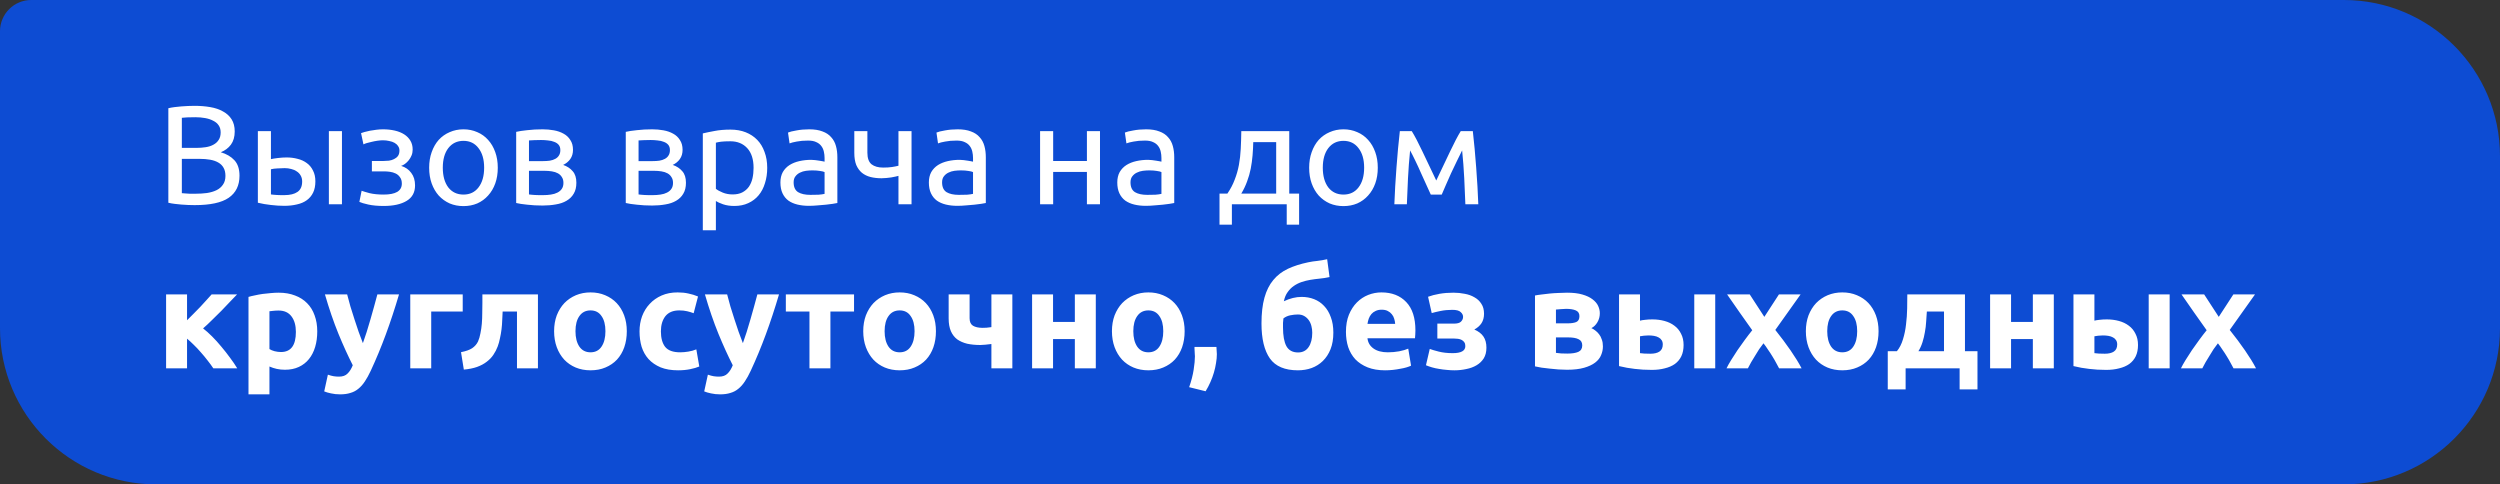 <?xml version="1.0" encoding="UTF-8"?> <svg xmlns="http://www.w3.org/2000/svg" width="320" height="62" viewBox="0 0 320 62" fill="none"><rect x="0" y="0" width="320" height="62" fill="#333333" stroke="none"/> <path d="M0 4C0 1.791 1.791 0 4 0H300C311.046 0 320 8.954 320 20V42C320 53.046 311.046 62 300 62H20C8.954 62 0 53.046 0 42V4Z" fill="#0D4CD3"></path> <path d="M24.914 26.256C24.662 26.256 24.386 26.25 24.086 26.238C23.798 26.226 23.504 26.207 23.204 26.183C22.916 26.16 22.628 26.13 22.34 26.093C22.052 26.058 21.788 26.009 21.548 25.95V13.854C21.788 13.793 22.052 13.745 22.34 13.71C22.628 13.674 22.916 13.643 23.204 13.62C23.504 13.595 23.798 13.578 24.086 13.566C24.374 13.553 24.644 13.547 24.896 13.547C25.616 13.547 26.288 13.601 26.912 13.71C27.548 13.818 28.094 14.004 28.55 14.268C29.018 14.52 29.384 14.855 29.648 15.275C29.912 15.695 30.044 16.212 30.044 16.823C30.044 17.508 29.882 18.072 29.558 18.515C29.234 18.948 28.802 19.271 28.262 19.488C28.994 19.703 29.576 20.046 30.008 20.514C30.44 20.982 30.656 21.642 30.656 22.494C30.656 23.741 30.194 24.683 29.27 25.32C28.358 25.944 26.906 26.256 24.914 26.256ZM23.276 20.334V24.726C23.408 24.738 23.564 24.75 23.744 24.762C23.9 24.773 24.08 24.785 24.284 24.797C24.5 24.797 24.746 24.797 25.022 24.797C25.538 24.797 26.024 24.767 26.48 24.707C26.948 24.636 27.356 24.515 27.704 24.348C28.052 24.18 28.328 23.945 28.532 23.645C28.748 23.346 28.856 22.968 28.856 22.512C28.856 22.104 28.778 21.762 28.622 21.485C28.466 21.198 28.238 20.97 27.938 20.802C27.65 20.634 27.302 20.514 26.894 20.442C26.486 20.369 26.03 20.334 25.526 20.334H23.276ZM23.276 18.93H25.112C25.544 18.93 25.952 18.899 26.336 18.84C26.72 18.779 27.05 18.672 27.326 18.515C27.614 18.36 27.836 18.155 27.992 17.904C28.16 17.651 28.244 17.334 28.244 16.95C28.244 16.59 28.16 16.29 27.992 16.049C27.824 15.797 27.59 15.6 27.29 15.456C27.002 15.3 26.66 15.185 26.264 15.114C25.868 15.041 25.448 15.005 25.004 15.005C24.56 15.005 24.212 15.011 23.96 15.024C23.708 15.036 23.48 15.053 23.276 15.078V18.93ZM36.444 21.521C36.12 21.521 35.802 21.534 35.49 21.558C35.19 21.57 34.92 21.605 34.68 21.666V24.887C34.752 24.899 34.854 24.912 34.986 24.924C35.13 24.936 35.28 24.948 35.436 24.959C35.604 24.959 35.772 24.965 35.94 24.977C36.108 24.977 36.258 24.977 36.39 24.977C37.122 24.977 37.686 24.84 38.082 24.564C38.478 24.288 38.676 23.843 38.676 23.232C38.676 22.931 38.61 22.674 38.478 22.457C38.358 22.241 38.19 22.067 37.974 21.936C37.77 21.791 37.536 21.689 37.272 21.63C37.008 21.558 36.732 21.521 36.444 21.521ZM33.006 16.788H34.68V20.369C34.884 20.322 35.178 20.273 35.562 20.226C35.958 20.177 36.336 20.154 36.696 20.154C37.188 20.154 37.656 20.213 38.1 20.334C38.544 20.442 38.934 20.622 39.27 20.873C39.606 21.113 39.87 21.431 40.062 21.828C40.266 22.212 40.368 22.674 40.368 23.213C40.368 23.777 40.272 24.258 40.08 24.654C39.888 25.049 39.618 25.373 39.27 25.625C38.922 25.878 38.502 26.058 38.01 26.166C37.518 26.285 36.978 26.346 36.39 26.346C35.826 26.346 35.256 26.309 34.68 26.238C34.104 26.177 33.546 26.081 33.006 25.95V16.788ZM43.77 26.148H42.096V16.788H43.77V26.148ZM49.023 16.553C49.563 16.553 50.067 16.608 50.535 16.715C51.003 16.823 51.405 16.985 51.741 17.201C52.077 17.418 52.341 17.688 52.533 18.012C52.725 18.335 52.821 18.713 52.821 19.145C52.821 19.422 52.773 19.674 52.677 19.901C52.581 20.13 52.461 20.334 52.317 20.514C52.173 20.694 52.011 20.849 51.831 20.982C51.663 21.102 51.501 21.186 51.345 21.233C51.897 21.401 52.329 21.701 52.641 22.134C52.965 22.553 53.127 23.087 53.127 23.735C53.127 24.623 52.767 25.284 52.047 25.715C51.327 26.148 50.349 26.363 49.113 26.363C48.357 26.363 47.703 26.303 47.151 26.183C46.611 26.064 46.227 25.95 45.999 25.841L46.287 24.419C46.479 24.491 46.821 24.593 47.313 24.726C47.817 24.846 48.417 24.905 49.113 24.905C49.869 24.905 50.445 24.791 50.841 24.564C51.237 24.323 51.435 23.97 51.435 23.502C51.435 23.166 51.357 22.895 51.201 22.692C51.057 22.476 50.871 22.314 50.643 22.206C50.415 22.098 50.169 22.026 49.905 21.989C49.641 21.953 49.395 21.936 49.167 21.936H47.601V20.604H49.113C49.329 20.604 49.551 20.591 49.779 20.567C50.019 20.532 50.235 20.465 50.427 20.369C50.631 20.273 50.799 20.142 50.931 19.974C51.063 19.794 51.129 19.559 51.129 19.271C51.129 19.044 51.069 18.852 50.949 18.695C50.841 18.527 50.691 18.39 50.499 18.282C50.307 18.174 50.079 18.096 49.815 18.047C49.563 17.988 49.299 17.957 49.023 17.957C48.807 17.957 48.573 17.976 48.321 18.012C48.069 18.047 47.823 18.096 47.583 18.155C47.343 18.203 47.127 18.258 46.935 18.317C46.743 18.378 46.605 18.431 46.521 18.48L46.215 17.04C46.311 17.003 46.461 16.956 46.665 16.895C46.869 16.835 47.097 16.782 47.349 16.733C47.613 16.686 47.889 16.643 48.177 16.608C48.465 16.572 48.747 16.553 49.023 16.553ZM63.716 21.468C63.716 22.212 63.608 22.884 63.392 23.483C63.176 24.084 62.87 24.599 62.474 25.032C62.09 25.463 61.628 25.799 61.088 26.04C60.548 26.267 59.96 26.381 59.324 26.381C58.688 26.381 58.1 26.267 57.56 26.04C57.02 25.799 56.552 25.463 56.156 25.032C55.772 24.599 55.472 24.084 55.256 23.483C55.04 22.884 54.932 22.212 54.932 21.468C54.932 20.735 55.04 20.07 55.256 19.47C55.472 18.858 55.772 18.335 56.156 17.904C56.552 17.471 57.02 17.142 57.56 16.913C58.1 16.674 58.688 16.553 59.324 16.553C59.96 16.553 60.548 16.674 61.088 16.913C61.628 17.142 62.09 17.471 62.474 17.904C62.87 18.335 63.176 18.858 63.392 19.47C63.608 20.07 63.716 20.735 63.716 21.468ZM61.97 21.468C61.97 20.412 61.73 19.578 61.25 18.965C60.782 18.341 60.14 18.029 59.324 18.029C58.508 18.029 57.86 18.341 57.38 18.965C56.912 19.578 56.678 20.412 56.678 21.468C56.678 22.523 56.912 23.363 57.38 23.988C57.86 24.599 58.508 24.905 59.324 24.905C60.14 24.905 60.782 24.599 61.25 23.988C61.73 23.363 61.97 22.523 61.97 21.468ZM67.709 24.887C67.781 24.899 67.883 24.912 68.015 24.924C68.147 24.936 68.297 24.948 68.465 24.959C68.633 24.959 68.807 24.965 68.987 24.977C69.179 24.977 69.359 24.977 69.527 24.977C69.875 24.977 70.205 24.953 70.517 24.905C70.841 24.858 71.117 24.773 71.345 24.654C71.585 24.534 71.771 24.378 71.903 24.186C72.047 23.982 72.119 23.724 72.119 23.412C72.119 23.111 72.053 22.866 71.921 22.674C71.801 22.47 71.633 22.308 71.417 22.188C71.201 22.067 70.943 21.983 70.643 21.936C70.355 21.887 70.043 21.863 69.707 21.863H67.709V24.887ZM69.491 20.622C69.815 20.622 70.109 20.604 70.373 20.567C70.649 20.52 70.883 20.442 71.075 20.334C71.279 20.226 71.435 20.081 71.543 19.901C71.663 19.721 71.723 19.494 71.723 19.218C71.723 18.93 71.651 18.701 71.507 18.534C71.363 18.366 71.171 18.239 70.931 18.155C70.703 18.059 70.439 18 70.139 17.976C69.851 17.939 69.557 17.922 69.257 17.922C68.981 17.922 68.699 17.927 68.411 17.939C68.135 17.951 67.901 17.963 67.709 17.976V20.622H69.491ZM69.455 26.309C68.747 26.309 68.093 26.273 67.493 26.201C66.893 26.142 66.419 26.07 66.071 25.985V16.878C66.419 16.794 66.893 16.721 67.493 16.662C68.093 16.59 68.747 16.553 69.455 16.553C69.947 16.553 70.427 16.596 70.895 16.68C71.363 16.764 71.777 16.907 72.137 17.111C72.497 17.303 72.785 17.573 73.001 17.922C73.229 18.258 73.343 18.677 73.343 19.181C73.343 19.637 73.229 20.027 73.001 20.352C72.773 20.675 72.467 20.927 72.083 21.108C72.599 21.288 73.007 21.558 73.307 21.918C73.619 22.265 73.775 22.758 73.775 23.393C73.775 23.957 73.661 24.425 73.433 24.797C73.217 25.169 72.911 25.47 72.515 25.698C72.131 25.925 71.675 26.081 71.147 26.166C70.619 26.262 70.055 26.309 69.455 26.309ZM81.736 24.887C81.808 24.899 81.91 24.912 82.042 24.924C82.174 24.936 82.324 24.948 82.492 24.959C82.66 24.959 82.834 24.965 83.014 24.977C83.206 24.977 83.386 24.977 83.554 24.977C83.902 24.977 84.232 24.953 84.544 24.905C84.868 24.858 85.144 24.773 85.372 24.654C85.612 24.534 85.798 24.378 85.93 24.186C86.074 23.982 86.146 23.724 86.146 23.412C86.146 23.111 86.08 22.866 85.948 22.674C85.828 22.47 85.66 22.308 85.444 22.188C85.228 22.067 84.97 21.983 84.67 21.936C84.382 21.887 84.07 21.863 83.734 21.863H81.736V24.887ZM83.518 20.622C83.842 20.622 84.136 20.604 84.4 20.567C84.676 20.52 84.91 20.442 85.102 20.334C85.306 20.226 85.462 20.081 85.57 19.901C85.69 19.721 85.75 19.494 85.75 19.218C85.75 18.93 85.678 18.701 85.534 18.534C85.39 18.366 85.198 18.239 84.958 18.155C84.73 18.059 84.466 18 84.166 17.976C83.878 17.939 83.584 17.922 83.284 17.922C83.008 17.922 82.726 17.927 82.438 17.939C82.162 17.951 81.928 17.963 81.736 17.976V20.622H83.518ZM83.482 26.309C82.774 26.309 82.12 26.273 81.52 26.201C80.92 26.142 80.446 26.07 80.098 25.985V16.878C80.446 16.794 80.92 16.721 81.52 16.662C82.12 16.59 82.774 16.553 83.482 16.553C83.974 16.553 84.454 16.596 84.922 16.68C85.39 16.764 85.804 16.907 86.164 17.111C86.524 17.303 86.812 17.573 87.028 17.922C87.256 18.258 87.37 18.677 87.37 19.181C87.37 19.637 87.256 20.027 87.028 20.352C86.8 20.675 86.494 20.927 86.11 21.108C86.626 21.288 87.034 21.558 87.334 21.918C87.646 22.265 87.802 22.758 87.802 23.393C87.802 23.957 87.688 24.425 87.46 24.797C87.244 25.169 86.938 25.47 86.542 25.698C86.158 25.925 85.702 26.081 85.174 26.166C84.646 26.262 84.082 26.309 83.482 26.309ZM96.457 21.485C96.457 20.393 96.188 19.553 95.647 18.965C95.108 18.378 94.388 18.084 93.487 18.084C92.984 18.084 92.588 18.102 92.299 18.137C92.023 18.174 91.802 18.215 91.633 18.264V24.168C91.838 24.335 92.132 24.497 92.516 24.654C92.9 24.809 93.32 24.887 93.775 24.887C94.255 24.887 94.663 24.803 94.999 24.636C95.347 24.456 95.629 24.215 95.846 23.916C96.061 23.604 96.218 23.244 96.314 22.835C96.409 22.416 96.457 21.965 96.457 21.485ZM98.204 21.485C98.204 22.194 98.108 22.848 97.915 23.448C97.736 24.047 97.466 24.564 97.106 24.995C96.746 25.427 96.302 25.764 95.773 26.003C95.257 26.244 94.663 26.363 93.992 26.363C93.451 26.363 92.972 26.291 92.552 26.148C92.144 26.003 91.838 25.866 91.633 25.733V29.477H89.96V17.076C90.356 16.98 90.847 16.878 91.436 16.77C92.035 16.649 92.725 16.59 93.505 16.59C94.225 16.59 94.874 16.703 95.45 16.931C96.025 17.16 96.517 17.483 96.925 17.904C97.334 18.323 97.645 18.84 97.862 19.451C98.09 20.052 98.204 20.73 98.204 21.485ZM103.727 24.942C104.123 24.942 104.471 24.936 104.771 24.924C105.083 24.899 105.341 24.863 105.545 24.816V22.026C105.425 21.965 105.227 21.918 104.951 21.881C104.687 21.834 104.363 21.809 103.979 21.809C103.727 21.809 103.457 21.828 103.169 21.863C102.893 21.899 102.635 21.977 102.395 22.098C102.167 22.206 101.975 22.361 101.819 22.566C101.663 22.758 101.585 23.015 101.585 23.34C101.585 23.939 101.777 24.36 102.161 24.599C102.545 24.828 103.067 24.942 103.727 24.942ZM103.583 16.553C104.255 16.553 104.819 16.643 105.275 16.823C105.743 16.991 106.115 17.238 106.391 17.561C106.679 17.873 106.883 18.252 107.003 18.695C107.123 19.128 107.183 19.608 107.183 20.136V25.985C107.039 26.009 106.835 26.046 106.571 26.093C106.319 26.13 106.031 26.166 105.707 26.201C105.383 26.238 105.029 26.267 104.645 26.291C104.273 26.328 103.901 26.346 103.529 26.346C103.001 26.346 102.515 26.291 102.071 26.183C101.627 26.076 101.243 25.907 100.919 25.68C100.595 25.439 100.343 25.128 100.163 24.744C99.983 24.36 99.893 23.898 99.893 23.358C99.893 22.841 99.995 22.398 100.199 22.026C100.415 21.654 100.703 21.354 101.063 21.125C101.423 20.898 101.843 20.73 102.323 20.622C102.803 20.514 103.307 20.459 103.835 20.459C104.003 20.459 104.177 20.471 104.357 20.495C104.537 20.508 104.705 20.532 104.861 20.567C105.029 20.591 105.173 20.616 105.293 20.64C105.413 20.663 105.497 20.681 105.545 20.694V20.226C105.545 19.95 105.515 19.68 105.455 19.416C105.395 19.14 105.287 18.899 105.131 18.695C104.975 18.48 104.759 18.311 104.483 18.192C104.219 18.059 103.871 17.994 103.439 17.994C102.887 17.994 102.401 18.035 101.981 18.119C101.573 18.192 101.267 18.27 101.063 18.354L100.865 16.968C101.081 16.872 101.441 16.782 101.945 16.698C102.449 16.602 102.995 16.553 103.583 16.553ZM111.025 16.788V19.541C111.025 20.25 111.205 20.747 111.565 21.035C111.925 21.311 112.417 21.45 113.041 21.45C113.497 21.45 113.875 21.425 114.175 21.378C114.487 21.329 114.763 21.276 115.003 21.215V16.788H116.677V26.148H115.003V22.512C114.907 22.535 114.781 22.566 114.625 22.602C114.469 22.637 114.289 22.674 114.085 22.709C113.893 22.733 113.689 22.758 113.473 22.782C113.257 22.805 113.047 22.817 112.843 22.817C112.327 22.817 111.853 22.764 111.421 22.655C111.001 22.547 110.635 22.367 110.323 22.116C110.023 21.863 109.783 21.534 109.603 21.125C109.435 20.706 109.351 20.183 109.351 19.559V16.788H111.025ZM122.729 24.942C123.125 24.942 123.473 24.936 123.773 24.924C124.085 24.899 124.343 24.863 124.547 24.816V22.026C124.427 21.965 124.229 21.918 123.953 21.881C123.689 21.834 123.365 21.809 122.981 21.809C122.729 21.809 122.459 21.828 122.171 21.863C121.895 21.899 121.637 21.977 121.397 22.098C121.169 22.206 120.977 22.361 120.821 22.566C120.665 22.758 120.587 23.015 120.587 23.34C120.587 23.939 120.779 24.36 121.163 24.599C121.547 24.828 122.069 24.942 122.729 24.942ZM122.585 16.553C123.257 16.553 123.821 16.643 124.277 16.823C124.745 16.991 125.117 17.238 125.393 17.561C125.681 17.873 125.885 18.252 126.005 18.695C126.125 19.128 126.185 19.608 126.185 20.136V25.985C126.041 26.009 125.837 26.046 125.573 26.093C125.321 26.13 125.033 26.166 124.709 26.201C124.385 26.238 124.031 26.267 123.647 26.291C123.275 26.328 122.903 26.346 122.531 26.346C122.003 26.346 121.517 26.291 121.073 26.183C120.629 26.076 120.245 25.907 119.921 25.68C119.597 25.439 119.345 25.128 119.165 24.744C118.985 24.36 118.895 23.898 118.895 23.358C118.895 22.841 118.997 22.398 119.201 22.026C119.417 21.654 119.705 21.354 120.065 21.125C120.425 20.898 120.845 20.73 121.325 20.622C121.805 20.514 122.309 20.459 122.837 20.459C123.005 20.459 123.179 20.471 123.359 20.495C123.539 20.508 123.707 20.532 123.863 20.567C124.031 20.591 124.175 20.616 124.295 20.64C124.415 20.663 124.499 20.681 124.547 20.694V20.226C124.547 19.95 124.517 19.68 124.457 19.416C124.397 19.14 124.289 18.899 124.133 18.695C123.977 18.48 123.761 18.311 123.485 18.192C123.221 18.059 122.873 17.994 122.441 17.994C121.889 17.994 121.403 18.035 120.983 18.119C120.575 18.192 120.269 18.27 120.065 18.354L119.867 16.968C120.083 16.872 120.443 16.782 120.947 16.698C121.451 16.602 121.997 16.553 122.585 16.553ZM140.799 26.148H139.125V22.008H134.805V26.148H133.131V16.788H134.805V20.604H139.125V16.788H140.799V26.148ZM146.846 24.942C147.242 24.942 147.59 24.936 147.89 24.924C148.202 24.899 148.46 24.863 148.664 24.816V22.026C148.544 21.965 148.346 21.918 148.07 21.881C147.806 21.834 147.482 21.809 147.098 21.809C146.846 21.809 146.576 21.828 146.288 21.863C146.012 21.899 145.754 21.977 145.514 22.098C145.286 22.206 145.094 22.361 144.938 22.566C144.782 22.758 144.704 23.015 144.704 23.34C144.704 23.939 144.896 24.36 145.28 24.599C145.664 24.828 146.186 24.942 146.846 24.942ZM146.702 16.553C147.374 16.553 147.938 16.643 148.394 16.823C148.862 16.991 149.234 17.238 149.51 17.561C149.798 17.873 150.002 18.252 150.122 18.695C150.242 19.128 150.302 19.608 150.302 20.136V25.985C150.158 26.009 149.954 26.046 149.69 26.093C149.438 26.13 149.15 26.166 148.826 26.201C148.502 26.238 148.148 26.267 147.764 26.291C147.392 26.328 147.02 26.346 146.648 26.346C146.12 26.346 145.634 26.291 145.19 26.183C144.746 26.076 144.362 25.907 144.038 25.68C143.714 25.439 143.462 25.128 143.282 24.744C143.102 24.36 143.012 23.898 143.012 23.358C143.012 22.841 143.114 22.398 143.318 22.026C143.534 21.654 143.822 21.354 144.182 21.125C144.542 20.898 144.962 20.73 145.442 20.622C145.922 20.514 146.426 20.459 146.954 20.459C147.122 20.459 147.296 20.471 147.476 20.495C147.656 20.508 147.824 20.532 147.98 20.567C148.148 20.591 148.292 20.616 148.412 20.64C148.532 20.663 148.616 20.681 148.664 20.694V20.226C148.664 19.95 148.634 19.68 148.574 19.416C148.514 19.14 148.406 18.899 148.25 18.695C148.094 18.48 147.878 18.311 147.602 18.192C147.338 18.059 146.99 17.994 146.558 17.994C146.006 17.994 145.52 18.035 145.1 18.119C144.692 18.192 144.386 18.27 144.182 18.354L143.984 16.968C144.2 16.872 144.56 16.782 145.064 16.698C145.568 16.602 146.114 16.553 146.702 16.553ZM156.097 24.779H157.105C157.501 24.203 157.813 23.61 158.041 22.997C158.281 22.386 158.461 21.756 158.581 21.108C158.701 20.448 158.779 19.764 158.815 19.055C158.851 18.335 158.875 17.579 158.887 16.788H165.025V24.779H166.285V28.758H164.701V26.148H157.681V28.758H156.097V24.779ZM163.351 24.779V18.192H160.417C160.405 18.756 160.375 19.326 160.327 19.901C160.279 20.465 160.201 21.029 160.093 21.593C159.985 22.145 159.829 22.692 159.625 23.232C159.433 23.759 159.187 24.276 158.887 24.779H163.351ZM176.356 21.468C176.356 22.212 176.248 22.884 176.032 23.483C175.816 24.084 175.51 24.599 175.114 25.032C174.73 25.463 174.268 25.799 173.728 26.04C173.188 26.267 172.6 26.381 171.964 26.381C171.328 26.381 170.74 26.267 170.2 26.04C169.66 25.799 169.192 25.463 168.796 25.032C168.412 24.599 168.112 24.084 167.896 23.483C167.68 22.884 167.572 22.212 167.572 21.468C167.572 20.735 167.68 20.07 167.896 19.47C168.112 18.858 168.412 18.335 168.796 17.904C169.192 17.471 169.66 17.142 170.2 16.913C170.74 16.674 171.328 16.553 171.964 16.553C172.6 16.553 173.188 16.674 173.728 16.913C174.268 17.142 174.73 17.471 175.114 17.904C175.51 18.335 175.816 18.858 176.032 19.47C176.248 20.07 176.356 20.735 176.356 21.468ZM174.61 21.468C174.61 20.412 174.37 19.578 173.89 18.965C173.422 18.341 172.78 18.029 171.964 18.029C171.148 18.029 170.5 18.341 170.02 18.965C169.552 19.578 169.318 20.412 169.318 21.468C169.318 22.523 169.552 23.363 170.02 23.988C170.5 24.599 171.148 24.905 171.964 24.905C172.78 24.905 173.422 24.599 173.89 23.988C174.37 23.363 174.61 22.523 174.61 21.468ZM180.493 19.253C180.373 20.442 180.283 21.63 180.223 22.817C180.163 23.994 180.115 25.104 180.079 26.148H178.477C178.501 25.416 178.537 24.654 178.585 23.861C178.633 23.058 178.687 22.253 178.747 21.45C178.807 20.634 178.873 19.835 178.945 19.055C179.017 18.264 179.095 17.508 179.179 16.788H180.709C181.093 17.412 181.543 18.27 182.059 19.361C182.575 20.442 183.169 21.689 183.841 23.105C184.513 21.689 185.107 20.442 185.623 19.361C186.139 18.27 186.589 17.412 186.973 16.788H188.521C188.605 17.508 188.683 18.264 188.755 19.055C188.827 19.835 188.893 20.634 188.953 21.45C189.013 22.253 189.067 23.058 189.115 23.861C189.163 24.654 189.199 25.416 189.223 26.148H187.567C187.531 25.104 187.483 23.994 187.423 22.817C187.363 21.63 187.273 20.442 187.153 19.253C186.961 19.625 186.739 20.076 186.487 20.604C186.235 21.119 185.983 21.648 185.731 22.188C185.491 22.727 185.263 23.244 185.047 23.735C184.831 24.227 184.663 24.617 184.543 24.905H183.139C183.007 24.605 182.827 24.209 182.599 23.718C182.383 23.226 182.149 22.709 181.897 22.169C181.657 21.617 181.411 21.084 181.159 20.567C180.907 20.04 180.685 19.602 180.493 19.253ZM23.942 40.992C24.206 40.739 24.482 40.464 24.77 40.163C25.07 39.864 25.358 39.569 25.634 39.282C25.91 38.981 26.174 38.694 26.426 38.417C26.678 38.142 26.9 37.895 27.092 37.679H30.35C30.11 37.931 29.81 38.243 29.45 38.615C29.102 38.987 28.73 39.377 28.334 39.785C27.938 40.181 27.536 40.578 27.128 40.974C26.732 41.37 26.354 41.724 25.994 42.035C26.354 42.312 26.738 42.654 27.146 43.062C27.554 43.469 27.95 43.907 28.334 44.376C28.73 44.843 29.102 45.318 29.45 45.797C29.81 46.278 30.116 46.727 30.368 47.148H27.308C27.092 46.824 26.846 46.487 26.57 46.139C26.294 45.779 26.006 45.431 25.706 45.096C25.406 44.748 25.1 44.423 24.788 44.123C24.488 43.824 24.206 43.566 23.942 43.349V47.148H21.26V37.679H23.942V40.992ZM37.873 42.486C37.873 41.657 37.687 40.998 37.315 40.505C36.943 40.002 36.391 39.749 35.659 39.749C35.419 39.749 35.197 39.761 34.993 39.785C34.789 39.797 34.621 39.816 34.489 39.84V44.681C34.657 44.789 34.873 44.88 35.137 44.952C35.413 45.023 35.689 45.059 35.965 45.059C37.237 45.059 37.873 44.202 37.873 42.486ZM40.609 42.413C40.609 43.145 40.519 43.812 40.339 44.411C40.159 45.011 39.895 45.528 39.547 45.959C39.199 46.392 38.767 46.727 38.251 46.968C37.735 47.208 37.141 47.328 36.469 47.328C36.097 47.328 35.749 47.291 35.425 47.219C35.101 47.148 34.789 47.045 34.489 46.913V50.477H31.807V38.004C32.047 37.931 32.323 37.865 32.635 37.806C32.947 37.733 33.271 37.673 33.607 37.626C33.955 37.578 34.303 37.541 34.651 37.517C35.011 37.481 35.353 37.464 35.677 37.464C36.457 37.464 37.153 37.584 37.765 37.824C38.377 38.051 38.893 38.382 39.313 38.813C39.733 39.233 40.051 39.749 40.267 40.361C40.495 40.974 40.609 41.657 40.609 42.413ZM51.076 37.679C50.536 39.504 49.972 41.214 49.384 42.809C48.796 44.406 48.154 45.953 47.458 47.453C47.206 47.993 46.954 48.45 46.702 48.822C46.45 49.206 46.174 49.517 45.874 49.758C45.574 50.01 45.232 50.19 44.848 50.297C44.476 50.417 44.038 50.477 43.534 50.477C43.114 50.477 42.724 50.435 42.364 50.352C42.016 50.279 41.728 50.196 41.5 50.099L41.968 47.958C42.244 48.053 42.49 48.12 42.706 48.156C42.922 48.191 43.15 48.209 43.39 48.209C43.87 48.209 44.236 48.078 44.488 47.813C44.752 47.562 44.974 47.208 45.154 46.752C44.542 45.551 43.93 44.208 43.318 42.719C42.706 41.219 42.13 39.539 41.59 37.679H44.434C44.554 38.148 44.692 38.657 44.848 39.209C45.016 39.749 45.19 40.301 45.37 40.865C45.55 41.417 45.73 41.958 45.91 42.486C46.102 43.014 46.282 43.493 46.45 43.925C46.606 43.493 46.768 43.014 46.936 42.486C47.104 41.958 47.266 41.417 47.422 40.865C47.59 40.301 47.746 39.749 47.89 39.209C48.046 38.657 48.184 38.148 48.304 37.679H51.076ZM59.228 39.876H55.196V47.148H52.514V37.679H59.228V39.876ZM64.338 39.876C64.326 40.224 64.308 40.596 64.284 40.992C64.272 41.376 64.242 41.766 64.194 42.161C64.146 42.545 64.08 42.923 63.996 43.295C63.924 43.667 63.828 44.016 63.708 44.34C63.564 44.724 63.378 45.084 63.15 45.419C62.934 45.743 62.652 46.038 62.304 46.301C61.968 46.566 61.554 46.788 61.062 46.968C60.582 47.136 60.018 47.249 59.37 47.309L59.01 45.078C59.622 44.958 60.096 44.789 60.432 44.574C60.768 44.346 61.02 44.057 61.188 43.709C61.32 43.41 61.422 43.062 61.494 42.666C61.578 42.27 61.638 41.855 61.674 41.423C61.71 40.98 61.728 40.529 61.728 40.074C61.74 39.617 61.746 39.179 61.746 38.76V37.679H68.856V47.148H66.174V39.876H64.338ZM80.231 42.395C80.231 43.139 80.123 43.824 79.907 44.447C79.691 45.059 79.379 45.587 78.971 46.032C78.563 46.464 78.071 46.8 77.495 47.039C76.931 47.279 76.295 47.4 75.587 47.4C74.891 47.4 74.255 47.279 73.679 47.039C73.115 46.8 72.629 46.464 72.221 46.032C71.813 45.587 71.495 45.059 71.267 44.447C71.039 43.824 70.925 43.139 70.925 42.395C70.925 41.651 71.039 40.974 71.267 40.361C71.507 39.749 71.831 39.227 72.239 38.795C72.659 38.364 73.151 38.028 73.715 37.788C74.291 37.547 74.915 37.428 75.587 37.428C76.271 37.428 76.895 37.547 77.459 37.788C78.035 38.028 78.527 38.364 78.935 38.795C79.343 39.227 79.661 39.749 79.889 40.361C80.117 40.974 80.231 41.651 80.231 42.395ZM77.495 42.395C77.495 41.568 77.327 40.919 76.991 40.452C76.667 39.971 76.199 39.731 75.587 39.731C74.975 39.731 74.501 39.971 74.165 40.452C73.829 40.919 73.661 41.568 73.661 42.395C73.661 43.224 73.829 43.883 74.165 44.376C74.501 44.855 74.975 45.096 75.587 45.096C76.199 45.096 76.667 44.855 76.991 44.376C77.327 43.883 77.495 43.224 77.495 42.395ZM81.859 42.413C81.859 41.73 81.967 41.087 82.183 40.487C82.411 39.876 82.735 39.347 83.155 38.904C83.575 38.447 84.085 38.087 84.685 37.824C85.285 37.559 85.969 37.428 86.737 37.428C87.241 37.428 87.703 37.475 88.123 37.572C88.543 37.656 88.951 37.782 89.347 37.95L88.789 40.092C88.537 39.995 88.261 39.911 87.961 39.84C87.661 39.767 87.325 39.731 86.953 39.731C86.161 39.731 85.567 39.977 85.171 40.469C84.787 40.962 84.595 41.609 84.595 42.413C84.595 43.266 84.775 43.925 85.135 44.394C85.507 44.861 86.149 45.096 87.061 45.096C87.385 45.096 87.733 45.066 88.105 45.005C88.477 44.946 88.819 44.849 89.131 44.718L89.509 46.913C89.197 47.045 88.807 47.16 88.339 47.255C87.871 47.352 87.355 47.4 86.791 47.4C85.927 47.4 85.183 47.273 84.559 47.022C83.935 46.758 83.419 46.404 83.011 45.959C82.615 45.516 82.321 44.993 82.129 44.394C81.949 43.782 81.859 43.121 81.859 42.413ZM99.715 37.679C99.175 39.504 98.611 41.214 98.023 42.809C97.435 44.406 96.793 45.953 96.097 47.453C95.845 47.993 95.593 48.45 95.341 48.822C95.089 49.206 94.813 49.517 94.513 49.758C94.213 50.01 93.871 50.19 93.487 50.297C93.115 50.417 92.677 50.477 92.173 50.477C91.753 50.477 91.363 50.435 91.003 50.352C90.655 50.279 90.367 50.196 90.139 50.099L90.607 47.958C90.883 48.053 91.129 48.12 91.345 48.156C91.561 48.191 91.789 48.209 92.029 48.209C92.509 48.209 92.875 48.078 93.127 47.813C93.391 47.562 93.613 47.208 93.793 46.752C93.181 45.551 92.569 44.208 91.957 42.719C91.345 41.219 90.769 39.539 90.229 37.679H93.073C93.193 38.148 93.331 38.657 93.487 39.209C93.655 39.749 93.829 40.301 94.009 40.865C94.189 41.417 94.369 41.958 94.549 42.486C94.741 43.014 94.921 43.493 95.089 43.925C95.245 43.493 95.407 43.014 95.575 42.486C95.743 41.958 95.905 41.417 96.061 40.865C96.229 40.301 96.385 39.749 96.529 39.209C96.685 38.657 96.823 38.148 96.943 37.679H99.715ZM109.317 39.876H106.293V47.148H103.611V39.876H100.587V37.679H109.317V39.876ZM119.8 42.395C119.8 43.139 119.692 43.824 119.476 44.447C119.26 45.059 118.948 45.587 118.54 46.032C118.132 46.464 117.64 46.8 117.064 47.039C116.5 47.279 115.864 47.4 115.156 47.4C114.46 47.4 113.824 47.279 113.248 47.039C112.684 46.8 112.198 46.464 111.79 46.032C111.382 45.587 111.064 45.059 110.836 44.447C110.608 43.824 110.494 43.139 110.494 42.395C110.494 41.651 110.608 40.974 110.836 40.361C111.076 39.749 111.4 39.227 111.808 38.795C112.228 38.364 112.72 38.028 113.284 37.788C113.86 37.547 114.484 37.428 115.156 37.428C115.84 37.428 116.464 37.547 117.028 37.788C117.604 38.028 118.096 38.364 118.504 38.795C118.912 39.227 119.23 39.749 119.458 40.361C119.686 40.974 119.8 41.651 119.8 42.395ZM117.064 42.395C117.064 41.568 116.896 40.919 116.56 40.452C116.236 39.971 115.768 39.731 115.156 39.731C114.544 39.731 114.07 39.971 113.734 40.452C113.398 40.919 113.23 41.568 113.23 42.395C113.23 43.224 113.398 43.883 113.734 44.376C114.07 44.855 114.544 45.096 115.156 45.096C115.768 45.096 116.236 44.855 116.56 44.376C116.896 43.883 117.064 43.224 117.064 42.395ZM124.109 37.679V40.739C124.109 41.196 124.253 41.514 124.541 41.694C124.841 41.873 125.255 41.964 125.783 41.964C125.891 41.964 126.059 41.958 126.287 41.946C126.515 41.922 126.719 41.898 126.899 41.873V37.679H129.581V47.148H126.899V44.033C126.659 44.069 126.395 44.099 126.107 44.123C125.831 44.148 125.621 44.16 125.477 44.16C124.865 44.16 124.307 44.105 123.803 43.998C123.311 43.877 122.885 43.691 122.525 43.44C122.177 43.175 121.907 42.828 121.715 42.395C121.523 41.952 121.427 41.406 121.427 40.758V37.679H124.109ZM140.262 47.148H137.58V43.404H134.79V47.148H132.108V37.679H134.79V41.208H137.58V37.679H140.262V47.148ZM151.634 42.395C151.634 43.139 151.526 43.824 151.31 44.447C151.094 45.059 150.782 45.587 150.374 46.032C149.966 46.464 149.474 46.8 148.898 47.039C148.334 47.279 147.698 47.4 146.99 47.4C146.294 47.4 145.658 47.279 145.082 47.039C144.518 46.8 144.032 46.464 143.624 46.032C143.216 45.587 142.898 45.059 142.67 44.447C142.442 43.824 142.328 43.139 142.328 42.395C142.328 41.651 142.442 40.974 142.67 40.361C142.91 39.749 143.234 39.227 143.642 38.795C144.062 38.364 144.554 38.028 145.118 37.788C145.694 37.547 146.318 37.428 146.99 37.428C147.674 37.428 148.298 37.547 148.862 37.788C149.438 38.028 149.93 38.364 150.338 38.795C150.746 39.227 151.064 39.749 151.292 40.361C151.52 40.974 151.634 41.651 151.634 42.395ZM148.898 42.395C148.898 41.568 148.73 40.919 148.394 40.452C148.07 39.971 147.602 39.731 146.99 39.731C146.378 39.731 145.904 39.971 145.568 40.452C145.232 40.919 145.064 41.568 145.064 42.395C145.064 43.224 145.232 43.883 145.568 44.376C145.904 44.855 146.378 45.096 146.99 45.096C147.602 45.096 148.07 44.855 148.394 44.376C148.73 43.883 148.898 43.224 148.898 42.395ZM155.704 44.411C155.728 44.7 155.74 44.904 155.74 45.023C155.752 45.144 155.758 45.245 155.758 45.33C155.758 45.69 155.722 46.074 155.65 46.481C155.59 46.877 155.5 47.279 155.38 47.688C155.26 48.096 155.11 48.504 154.93 48.911C154.75 49.319 154.546 49.709 154.318 50.081L152.212 49.559C152.488 48.767 152.68 48.023 152.788 47.328C152.896 46.632 152.95 46.056 152.95 45.599C152.95 45.528 152.944 45.438 152.932 45.33C152.932 45.209 152.926 45.09 152.914 44.969C152.914 44.849 152.908 44.736 152.896 44.627C152.896 44.52 152.896 44.447 152.896 44.411H155.704ZM170.182 35.465C169.738 35.562 169.318 35.627 168.922 35.663C168.526 35.7 168.118 35.754 167.698 35.825C167.338 35.886 166.978 35.975 166.618 36.096C166.258 36.215 165.922 36.383 165.61 36.599C165.31 36.803 165.046 37.068 164.818 37.392C164.59 37.703 164.428 38.093 164.332 38.562C165.112 38.19 165.868 38.004 166.6 38.004C167.176 38.004 167.71 38.099 168.202 38.291C168.694 38.483 169.12 38.772 169.48 39.156C169.852 39.539 170.14 40.02 170.344 40.596C170.56 41.16 170.668 41.819 170.668 42.575C170.668 43.392 170.548 44.099 170.308 44.7C170.068 45.3 169.738 45.803 169.318 46.212C168.91 46.608 168.43 46.907 167.878 47.111C167.338 47.303 166.756 47.4 166.132 47.4C164.464 47.4 163.27 46.895 162.55 45.888C161.83 44.867 161.47 43.373 161.47 41.406C161.47 40.109 161.596 39.011 161.848 38.111C162.1 37.2 162.478 36.444 162.982 35.843C163.486 35.231 164.11 34.752 164.854 34.404C165.598 34.056 166.462 33.779 167.446 33.575C167.842 33.492 168.238 33.431 168.634 33.395C169.042 33.347 169.456 33.276 169.876 33.179L170.182 35.465ZM164.278 40.758C164.254 40.925 164.236 41.117 164.224 41.334C164.224 41.55 164.224 41.742 164.224 41.91C164.224 42.965 164.368 43.764 164.656 44.303C164.956 44.843 165.454 45.114 166.15 45.114C166.738 45.114 167.188 44.886 167.5 44.429C167.812 43.974 167.968 43.361 167.968 42.593C167.968 42.294 167.932 42.005 167.86 41.73C167.788 41.441 167.674 41.19 167.518 40.974C167.362 40.758 167.17 40.584 166.942 40.452C166.714 40.319 166.444 40.254 166.132 40.254C165.82 40.254 165.49 40.289 165.142 40.361C164.806 40.434 164.518 40.566 164.278 40.758ZM172.281 42.486C172.281 41.645 172.407 40.913 172.659 40.289C172.923 39.654 173.265 39.126 173.685 38.706C174.105 38.285 174.585 37.968 175.125 37.752C175.677 37.535 176.241 37.428 176.817 37.428C178.161 37.428 179.223 37.842 180.003 38.669C180.783 39.486 181.173 40.691 181.173 42.288C181.173 42.444 181.167 42.617 181.155 42.809C181.143 42.989 181.131 43.151 181.119 43.295H175.035C175.095 43.847 175.353 44.285 175.809 44.609C176.265 44.934 176.877 45.096 177.645 45.096C178.137 45.096 178.617 45.053 179.085 44.969C179.565 44.873 179.955 44.76 180.255 44.627L180.615 46.806C180.471 46.877 180.279 46.95 180.039 47.022C179.799 47.093 179.529 47.154 179.229 47.202C178.941 47.261 178.629 47.309 178.293 47.346C177.957 47.382 177.621 47.4 177.285 47.4C176.433 47.4 175.689 47.273 175.053 47.022C174.429 46.77 173.907 46.428 173.487 45.995C173.079 45.551 172.773 45.029 172.569 44.429C172.377 43.83 172.281 43.181 172.281 42.486ZM178.581 41.459C178.569 41.231 178.527 41.01 178.455 40.794C178.395 40.578 178.293 40.386 178.149 40.218C178.017 40.05 177.843 39.911 177.627 39.803C177.423 39.696 177.165 39.642 176.853 39.642C176.553 39.642 176.295 39.696 176.079 39.803C175.863 39.9 175.683 40.032 175.539 40.2C175.395 40.367 175.281 40.566 175.197 40.794C175.125 41.01 175.071 41.231 175.035 41.459H178.581ZM182.792 37.986C183.212 37.83 183.698 37.703 184.25 37.608C184.802 37.511 185.402 37.464 186.05 37.464C186.542 37.464 187.022 37.511 187.49 37.608C187.958 37.691 188.372 37.842 188.732 38.057C189.104 38.261 189.398 38.538 189.614 38.886C189.842 39.221 189.956 39.648 189.956 40.163C189.956 40.632 189.848 41.033 189.632 41.37C189.416 41.694 189.11 41.964 188.714 42.179C189.242 42.407 189.632 42.708 189.884 43.08C190.136 43.452 190.262 43.925 190.262 44.502C190.262 45.041 190.148 45.498 189.92 45.87C189.692 46.23 189.386 46.523 189.002 46.752C188.618 46.98 188.18 47.142 187.688 47.237C187.196 47.346 186.686 47.4 186.158 47.4C185.846 47.4 185.522 47.382 185.186 47.346C184.85 47.322 184.52 47.279 184.196 47.219C183.884 47.172 183.584 47.105 183.296 47.022C183.008 46.938 182.75 46.847 182.522 46.752L183.008 44.663C183.26 44.76 183.644 44.873 184.16 45.005C184.688 45.138 185.282 45.203 185.942 45.203C187.022 45.203 187.562 44.904 187.562 44.303C187.562 44.099 187.52 43.938 187.436 43.818C187.352 43.685 187.238 43.584 187.094 43.511C186.962 43.44 186.806 43.392 186.626 43.367C186.446 43.343 186.266 43.331 186.086 43.331H183.98V41.423H186.104C186.536 41.423 186.836 41.34 187.004 41.172C187.184 40.992 187.274 40.788 187.274 40.559C187.274 40.331 187.172 40.127 186.968 39.947C186.776 39.755 186.416 39.66 185.888 39.66C185.36 39.66 184.862 39.708 184.394 39.803C183.926 39.9 183.548 39.989 183.26 40.074L182.792 37.986ZM199.161 45.167C199.329 45.191 199.551 45.215 199.827 45.239C200.115 45.252 200.379 45.258 200.619 45.258C201.219 45.258 201.687 45.185 202.023 45.041C202.359 44.886 202.527 44.609 202.527 44.214C202.527 43.83 202.371 43.566 202.059 43.422C201.759 43.266 201.315 43.188 200.727 43.188H199.161V45.167ZM200.673 41.388C201.117 41.388 201.477 41.334 201.753 41.225C202.029 41.105 202.167 40.853 202.167 40.469C202.167 40.109 202.011 39.864 201.699 39.731C201.387 39.599 200.979 39.533 200.475 39.533C200.307 39.533 200.085 39.545 199.809 39.569C199.545 39.581 199.329 39.599 199.161 39.623V41.388H200.673ZM200.583 47.328C200.247 47.328 199.887 47.316 199.503 47.291C199.119 47.267 198.741 47.231 198.369 47.184C197.997 47.148 197.643 47.105 197.307 47.057C196.983 46.998 196.707 46.944 196.479 46.895V37.824C196.707 37.776 196.983 37.733 197.307 37.697C197.643 37.65 197.997 37.608 198.369 37.572C198.741 37.535 199.119 37.511 199.503 37.499C199.887 37.475 200.247 37.464 200.583 37.464C201.363 37.464 202.017 37.541 202.545 37.697C203.085 37.853 203.517 38.057 203.841 38.309C204.177 38.562 204.417 38.843 204.561 39.156C204.705 39.468 204.777 39.779 204.777 40.092C204.777 40.511 204.675 40.895 204.471 41.243C204.267 41.592 204.009 41.843 203.697 41.999C203.865 42.072 204.033 42.173 204.201 42.306C204.381 42.438 204.543 42.599 204.687 42.791C204.831 42.971 204.945 43.194 205.029 43.458C205.125 43.709 205.173 44.004 205.173 44.34C205.173 44.724 205.095 45.096 204.939 45.456C204.795 45.816 204.543 46.133 204.183 46.41C203.823 46.685 203.349 46.907 202.761 47.075C202.173 47.243 201.447 47.328 200.583 47.328ZM219.549 47.148H216.867V37.679H219.549V47.148ZM211.251 45.276C211.743 45.276 212.127 45.185 212.403 45.005C212.691 44.813 212.835 44.508 212.835 44.087C212.835 43.871 212.787 43.691 212.691 43.547C212.595 43.392 212.463 43.272 212.295 43.188C212.127 43.092 211.929 43.026 211.701 42.989C211.485 42.953 211.251 42.935 210.999 42.935C210.819 42.935 210.621 42.947 210.405 42.971C210.189 42.995 210.027 43.02 209.919 43.044V45.203C210.063 45.227 210.255 45.245 210.495 45.258C210.735 45.27 210.987 45.276 211.251 45.276ZM209.919 41.045C210.087 40.998 210.303 40.962 210.567 40.938C210.843 40.901 211.155 40.883 211.503 40.883C212.055 40.883 212.571 40.95 213.051 41.081C213.543 41.214 213.969 41.417 214.329 41.694C214.689 41.958 214.971 42.3 215.175 42.719C215.391 43.127 215.499 43.608 215.499 44.16C215.499 44.712 215.403 45.191 215.211 45.599C215.019 45.995 214.743 46.325 214.383 46.59C214.023 46.842 213.591 47.028 213.087 47.148C212.595 47.279 212.043 47.346 211.431 47.346C210.639 47.346 209.913 47.303 209.253 47.219C208.593 47.148 207.921 47.028 207.237 46.859V37.679H209.919V41.045ZM225.835 40.559L227.707 37.679H230.479L227.239 42.233C227.959 43.133 228.613 44.01 229.201 44.861C229.789 45.714 230.257 46.475 230.605 47.148H227.725C227.629 46.968 227.509 46.745 227.365 46.481C227.221 46.206 227.059 45.923 226.879 45.636C226.699 45.336 226.507 45.041 226.303 44.754C226.111 44.453 225.919 44.184 225.727 43.944C225.547 44.172 225.361 44.423 225.169 44.7C224.989 44.975 224.815 45.258 224.647 45.545C224.479 45.822 224.311 46.097 224.143 46.373C223.987 46.65 223.849 46.907 223.729 47.148H220.993C221.137 46.847 221.335 46.493 221.587 46.086C221.839 45.678 222.109 45.258 222.397 44.825C222.697 44.382 223.009 43.944 223.333 43.511C223.657 43.068 223.975 42.654 224.287 42.27C223.747 41.514 223.207 40.752 222.667 39.983C222.127 39.203 221.593 38.435 221.065 37.679H223.963L225.835 40.559ZM240.456 42.395C240.456 43.139 240.348 43.824 240.132 44.447C239.916 45.059 239.604 45.587 239.196 46.032C238.788 46.464 238.296 46.8 237.72 47.039C237.156 47.279 236.52 47.4 235.812 47.4C235.116 47.4 234.48 47.279 233.904 47.039C233.34 46.8 232.854 46.464 232.446 46.032C232.038 45.587 231.72 45.059 231.492 44.447C231.264 43.824 231.15 43.139 231.15 42.395C231.15 41.651 231.264 40.974 231.492 40.361C231.732 39.749 232.056 39.227 232.464 38.795C232.884 38.364 233.376 38.028 233.94 37.788C234.516 37.547 235.14 37.428 235.812 37.428C236.496 37.428 237.12 37.547 237.684 37.788C238.26 38.028 238.752 38.364 239.16 38.795C239.568 39.227 239.886 39.749 240.114 40.361C240.342 40.974 240.456 41.651 240.456 42.395ZM237.72 42.395C237.72 41.568 237.552 40.919 237.216 40.452C236.892 39.971 236.424 39.731 235.812 39.731C235.2 39.731 234.726 39.971 234.39 40.452C234.054 40.919 233.886 41.568 233.886 42.395C233.886 43.224 234.054 43.883 234.39 44.376C234.726 44.855 235.2 45.096 235.812 45.096C236.424 45.096 236.892 44.855 237.216 44.376C237.552 43.883 237.72 43.224 237.72 42.395ZM241.633 44.952H242.803C243.139 44.544 243.397 44.039 243.577 43.44C243.769 42.828 243.901 42.185 243.973 41.514C244.057 40.83 244.105 40.151 244.117 39.48C244.129 38.807 244.135 38.208 244.135 37.679H251.515V44.952H253.117V49.847H250.831V47.148H243.919V49.847H241.633V44.952ZM248.833 44.952V39.876H246.637C246.613 40.295 246.583 40.733 246.547 41.19C246.523 41.633 246.469 42.078 246.385 42.522C246.313 42.953 246.211 43.38 246.079 43.8C245.947 44.219 245.773 44.603 245.557 44.952H248.833ZM262.887 47.148H260.205V43.404H257.415V47.148H254.733V37.679H257.415V41.208H260.205V37.679H262.887V47.148ZM277.715 47.148H275.033V37.679H277.715V47.148ZM269.417 45.276C269.909 45.276 270.293 45.185 270.569 45.005C270.857 44.813 271.001 44.508 271.001 44.087C271.001 43.871 270.953 43.691 270.857 43.547C270.761 43.392 270.629 43.272 270.461 43.188C270.293 43.092 270.095 43.026 269.867 42.989C269.651 42.953 269.417 42.935 269.165 42.935C268.985 42.935 268.787 42.947 268.571 42.971C268.355 42.995 268.193 43.02 268.085 43.044V45.203C268.229 45.227 268.421 45.245 268.661 45.258C268.901 45.27 269.153 45.276 269.417 45.276ZM268.085 41.045C268.253 40.998 268.469 40.962 268.733 40.938C269.009 40.901 269.321 40.883 269.669 40.883C270.221 40.883 270.737 40.95 271.217 41.081C271.709 41.214 272.135 41.417 272.495 41.694C272.855 41.958 273.137 42.3 273.341 42.719C273.557 43.127 273.665 43.608 273.665 44.16C273.665 44.712 273.569 45.191 273.377 45.599C273.185 45.995 272.909 46.325 272.549 46.59C272.189 46.842 271.757 47.028 271.253 47.148C270.761 47.279 270.209 47.346 269.597 47.346C268.805 47.346 268.079 47.303 267.419 47.219C266.759 47.148 266.087 47.028 265.403 46.859V37.679H268.085V41.045ZM284.001 40.559L285.873 37.679H288.645L285.405 42.233C286.125 43.133 286.779 44.01 287.367 44.861C287.955 45.714 288.423 46.475 288.771 47.148H285.891C285.795 46.968 285.675 46.745 285.531 46.481C285.387 46.206 285.225 45.923 285.045 45.636C284.865 45.336 284.673 45.041 284.469 44.754C284.277 44.453 284.085 44.184 283.893 43.944C283.713 44.172 283.527 44.423 283.335 44.7C283.155 44.975 282.981 45.258 282.813 45.545C282.645 45.822 282.477 46.097 282.309 46.373C282.153 46.65 282.015 46.907 281.895 47.148H279.159C279.303 46.847 279.501 46.493 279.753 46.086C280.005 45.678 280.275 45.258 280.563 44.825C280.863 44.382 281.175 43.944 281.499 43.511C281.823 43.068 282.141 42.654 282.453 42.27C281.913 41.514 281.373 40.752 280.833 39.983C280.293 39.203 279.759 38.435 279.231 37.679H282.129L284.001 40.559Z" fill="white"></path> </svg> 